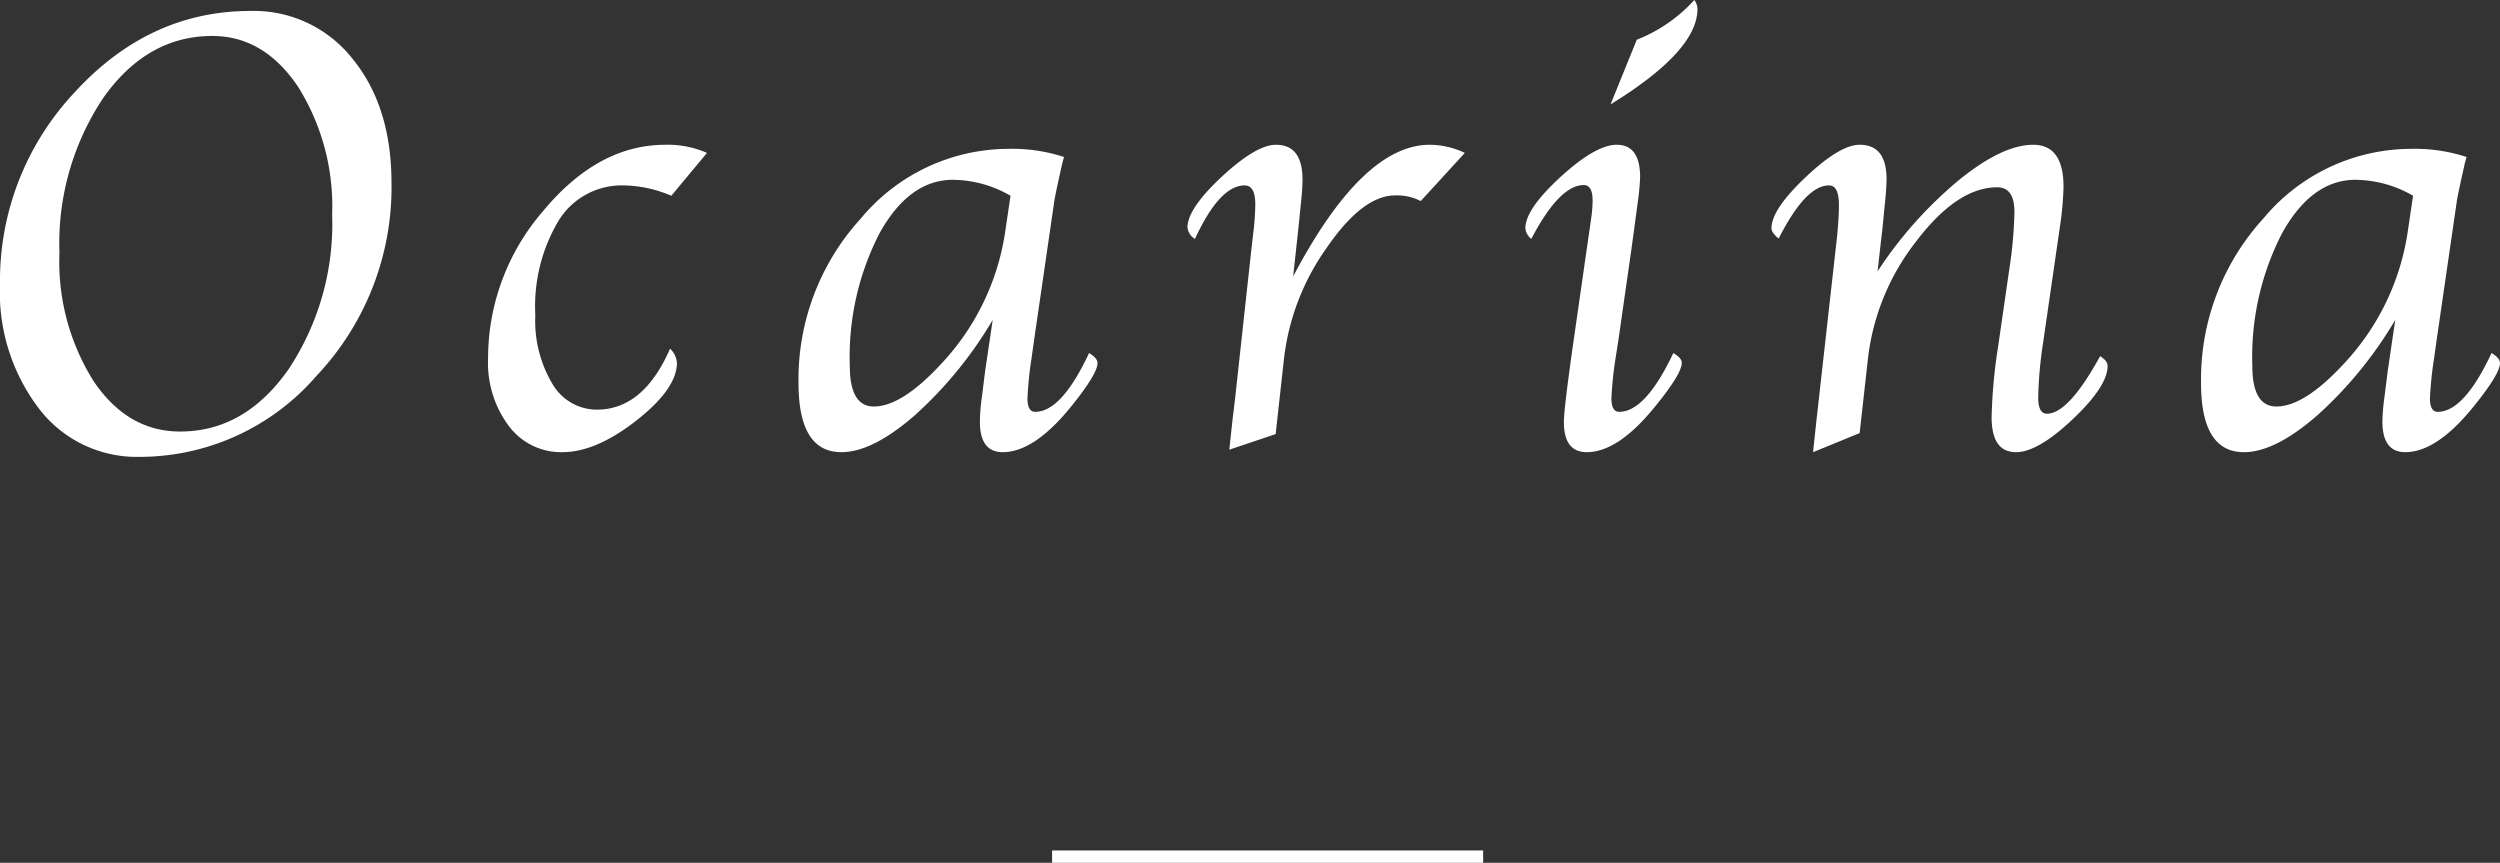 <svg xmlns="http://www.w3.org/2000/svg" width="202.993" height="70.055" viewBox="0 0 202.993 70.055">
  <rect x="0" y="0" width="202.993" height="70.055" fill="#333333" stroke="none"/>
  <g id="グループ_5314" data-name="グループ 5314" transform="translate(-838.504 -339.945)">
    <path id="line" d="M0,0H35V1H0Z" transform="translate(923.931 409)" fill="#fff"/>
    <path id="パス_5638" data-name="パス 5638" d="M-88.128,1.041a9.981,9.981,0,0,1-8.138-3.923,15.579,15.579,0,0,1-3.161-10.093,22.314,22.314,0,0,1,6.056-15.577q6.056-6.614,14.282-6.614a10.194,10.194,0,0,1,8.277,3.872q3.174,3.872,3.174,10.118A22.267,22.267,0,0,1-73.719-5.548,18.979,18.979,0,0,1-88.128,1.041ZM-84.8-1.016q5.256,0,8.8-5.053a21.316,21.316,0,0,0,3.542-12.543,18.276,18.276,0,0,0-2.768-10.4Q-78-33.135-82.187-33.135q-5.307,0-8.861,5.04A21.292,21.292,0,0,0-94.6-15.514a18.2,18.2,0,0,0,2.768,10.4Q-89.068-1.016-84.8-1.016Zm42.778-22.623-2.895,3.479A10.182,10.182,0,0,0-48.8-21a6.018,6.018,0,0,0-5.243,2.818,13.56,13.56,0,0,0-1.917,7.719A9.984,9.984,0,0,0-54.58-4.9a4.174,4.174,0,0,0,3.618,2.107q3.783,0,5.941-4.951A1.761,1.761,0,0,1-44.462-6.6q0,2.107-3.288,4.685T-53.78.66a5.292,5.292,0,0,1-4.329-2.12,8.556,8.556,0,0,1-1.688-5.5,18.272,18.272,0,0,1,4.469-11.959Q-50.86-24.3-45.4-24.3A7.853,7.853,0,0,1-42.024-23.639Zm23.2,13.559a32.74,32.74,0,0,1-6.31,7.731Q-28.572.66-31.111.66q-3.479,0-3.479-5.611a19.364,19.364,0,0,1,5.065-13.368,15.615,15.615,0,0,1,12-5.649,13.462,13.462,0,0,1,4.494.66q-.127.457-.152.559l-.3,1.346q-.3,1.4-.33,1.625L-15.445-8.557l-.229,1.625A29.777,29.777,0,0,0-16-3.707q0,1.092.635,1.092,2.133,0,4.367-4.773.686.406.686.813,0,.889-2.184,3.58Q-15.471.66-18.01.66q-1.854,0-1.854-2.488a17.137,17.137,0,0,1,.178-2.107l.254-2.031L-19.1-8.2Zm1.447-10.08a9.465,9.465,0,0,0-4.672-1.295q-3.555,0-5.967,4.342A21.92,21.92,0,0,0-30.426-6.348q0,3.3,1.955,3.3,2.26,0,5.459-3.453a19.906,19.906,0,0,0,5.23-10.918ZM5.573-13.609Q11.21-24.3,16.669-24.3a6.7,6.7,0,0,1,2.844.66l-3.58,3.91a4.214,4.214,0,0,0-2.082-.457q-2.641,0-5.573,4.278a19.365,19.365,0,0,0-3.44,8.9l-.686,6.2L.394.457.47-.3l.178-1.65.2-1.65,1.32-12.086.152-1.32A21.577,21.577,0,0,0,2.5-19.449Q2.5-21,1.638-21-.394-21-2.4-16.656a1.226,1.226,0,0,1-.609-.99q.076-1.549,2.831-4.1T4.177-24.3q2.158,0,2.158,2.844A18.112,18.112,0,0,1,6.208-19.6L6.03-17.824,5.8-15.691Zm30.87,6.221q.686.406.686.787,0,.914-2.209,3.605Q31.949.66,29.41.66,27.556.66,27.556-1.8q0-1.041.762-6.4l.99-6.906.254-1.752.2-1.4a10.893,10.893,0,0,0,.127-1.5q0-1.27-.711-1.27-1.98,0-4.266,4.367a1.2,1.2,0,0,1-.482-.863q0-1.549,2.856-4.164T31.847-24.3q1.9,0,1.9,2.641a20.72,20.72,0,0,1-.2,2.082l-.229,1.7q-.025.2-.279,2.057L32-8.557l-.254,1.625a29.777,29.777,0,0,0-.33,3.225q0,1.092.635,1.092Q34.183-2.615,36.443-7.389Zm-5.1-20.186,2.133-5.256a12.469,12.469,0,0,0,4.672-3.225,1.251,1.251,0,0,1,.254.736Q38.4-31.916,31.34-27.574ZM51.571-.889,47.788.66l.076-.711.2-1.879.2-1.777,1.32-11.781.152-1.346q.152-1.574.152-2.539Q49.9-21,49.083-21q-1.9,0-4.088,4.316-.584-.482-.584-.838,0-1.523,2.78-4.151t4.38-2.628q2.184,0,2.184,2.793a18.95,18.95,0,0,1-.127,1.9l-.2,2.057-.2,1.727-.2,1.8a33.406,33.406,0,0,1,6.563-7.376Q63.149-24.3,65.663-24.3q2.463,0,2.463,3.428a25.771,25.771,0,0,1-.279,3.123L66.475-8.277a33.668,33.668,0,0,0-.406,4.494q0,1.32.711,1.32,1.752,0,4.316-4.672.609.381.609.787,0,1.65-2.831,4.329T64.266.66q-1.98,0-1.98-2.844a42.844,42.844,0,0,1,.533-5.764l.889-6.145a35.224,35.224,0,0,0,.432-4.748q0-2.006-1.4-2.006-3.25,0-6.589,4.405a18.915,18.915,0,0,0-3.9,9.458ZM95.06-10.08a32.74,32.74,0,0,1-6.31,7.731Q85.31.66,82.771.66q-3.479,0-3.479-5.611a19.364,19.364,0,0,1,5.065-13.368,15.615,15.615,0,0,1,12-5.649,13.462,13.462,0,0,1,4.494.66q-.127.457-.152.559l-.3,1.346q-.3,1.4-.33,1.625L98.437-8.557l-.229,1.625a29.777,29.777,0,0,0-.33,3.225q0,1.092.635,1.092,2.133,0,4.367-4.773.686.406.686.813,0,.889-2.184,3.58Q98.412.66,95.872.66q-1.854,0-1.854-2.488A17.136,17.136,0,0,1,94.2-3.936l.254-2.031.33-2.234Zm1.447-10.08a9.465,9.465,0,0,0-4.672-1.295q-3.555,0-5.967,4.342A21.92,21.92,0,0,0,83.456-6.348q0,3.3,1.955,3.3,2.26,0,5.459-3.453A19.906,19.906,0,0,0,96.1-17.418Z" transform="translate(937.931 376)" fill="#fff"/>
  </g>
</svg>

